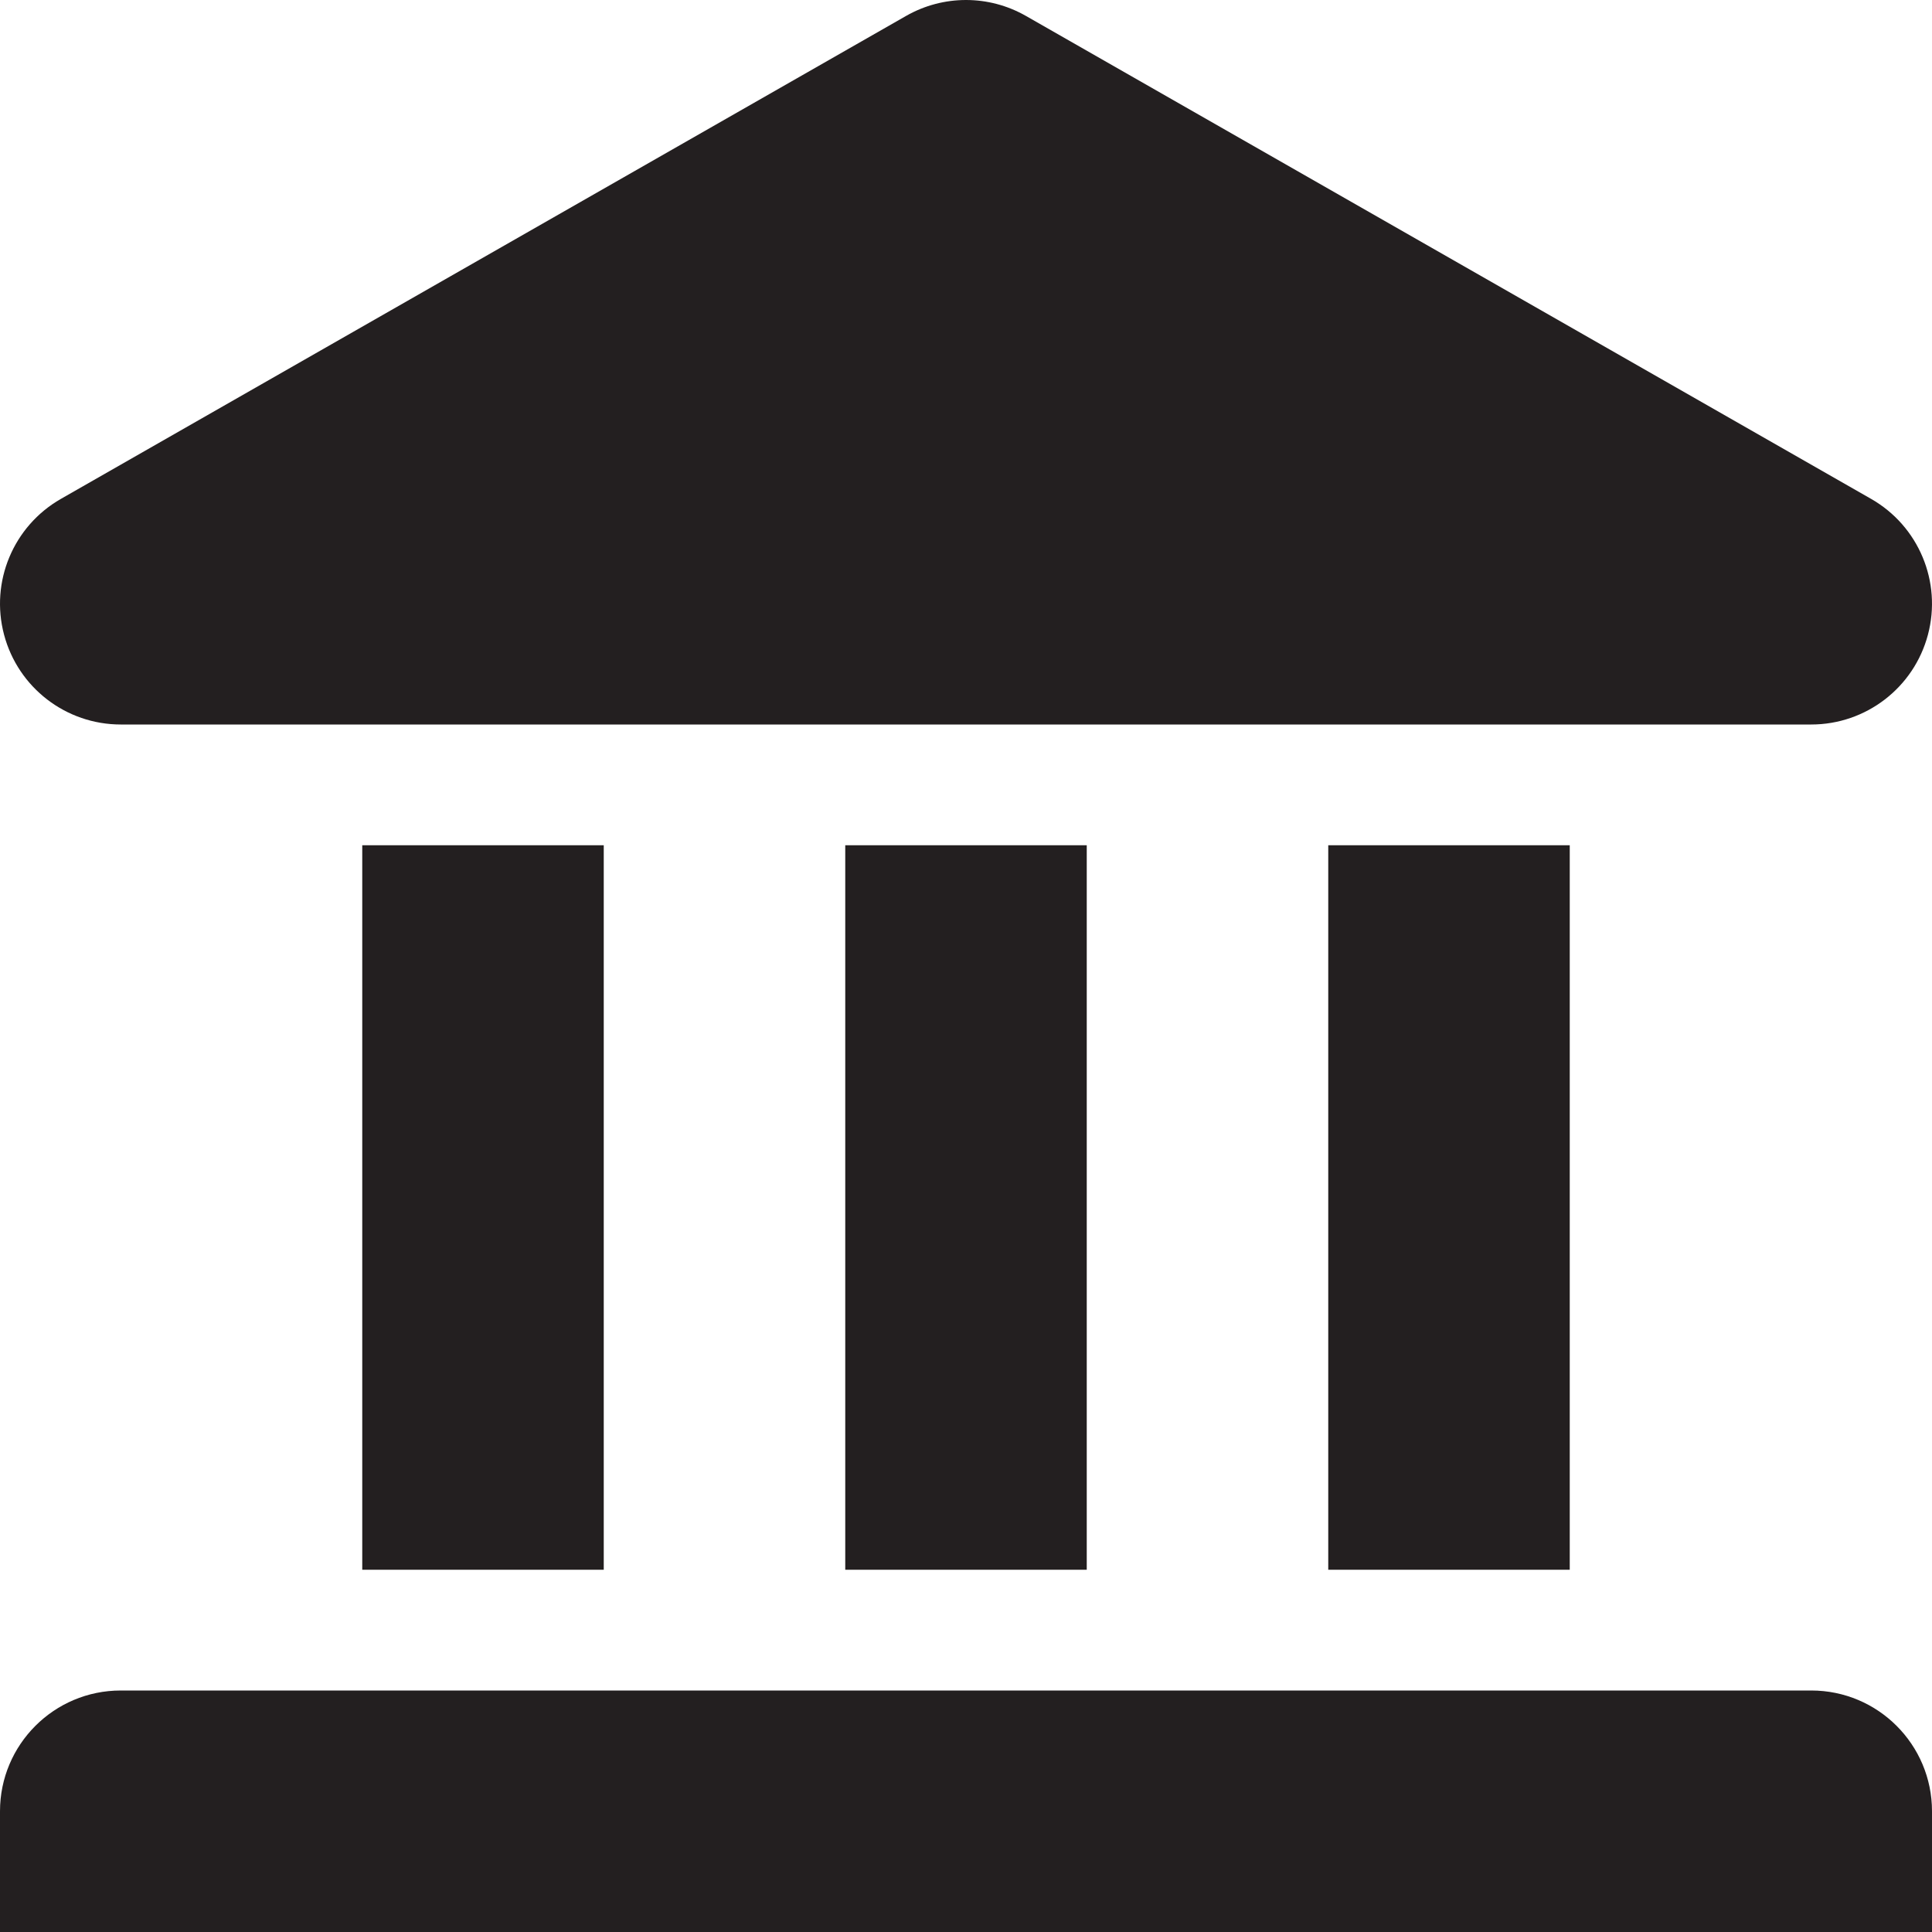 <?xml version="1.0" encoding="utf-8"?>
<!-- Generator: Adobe Illustrator 16.0.0, SVG Export Plug-In . SVG Version: 6.00 Build 0)  -->
<!DOCTYPE svg PUBLIC "-//W3C//DTD SVG 1.0//EN" "http://www.w3.org/TR/2001/REC-SVG-20010904/DTD/svg10.dtd">
<svg version="1.0" id="Layer_1" xmlns="http://www.w3.org/2000/svg" xmlns:xlink="http://www.w3.org/1999/xlink" x="0px" y="0px"
	 width="64px" height="64px" viewBox="0 0 64 64" enable-background="new 0 0 64 64" xml:space="preserve">
<g>
	<path fill="#231F20" d="M4,24h56c1.814,0,3.4-1.221,3.865-2.973c0.467-1.754-0.307-3.6-1.881-4.5l-28-16
		C33.369,0.176,32.684,0,32,0s-1.369,0.176-1.984,0.527l-28,16c-1.574,0.9-2.348,2.746-1.881,4.5C0.6,22.779,2.186,24,4,24z"/>
	<path fill="#231F20" d="M60,56H6H4c-2.209,0-4,1.791-4,4v4h64v-4C64,57.791,62.209,56,60,56z"/>
	<rect x="28" y="28" fill="#231F20" width="8" height="24"/>
	<rect x="44" y="28" fill="#231F20" width="8" height="24"/>
	<rect x="12" y="28" fill="#231F20" width="8" height="24"/>
</g>
</svg>
